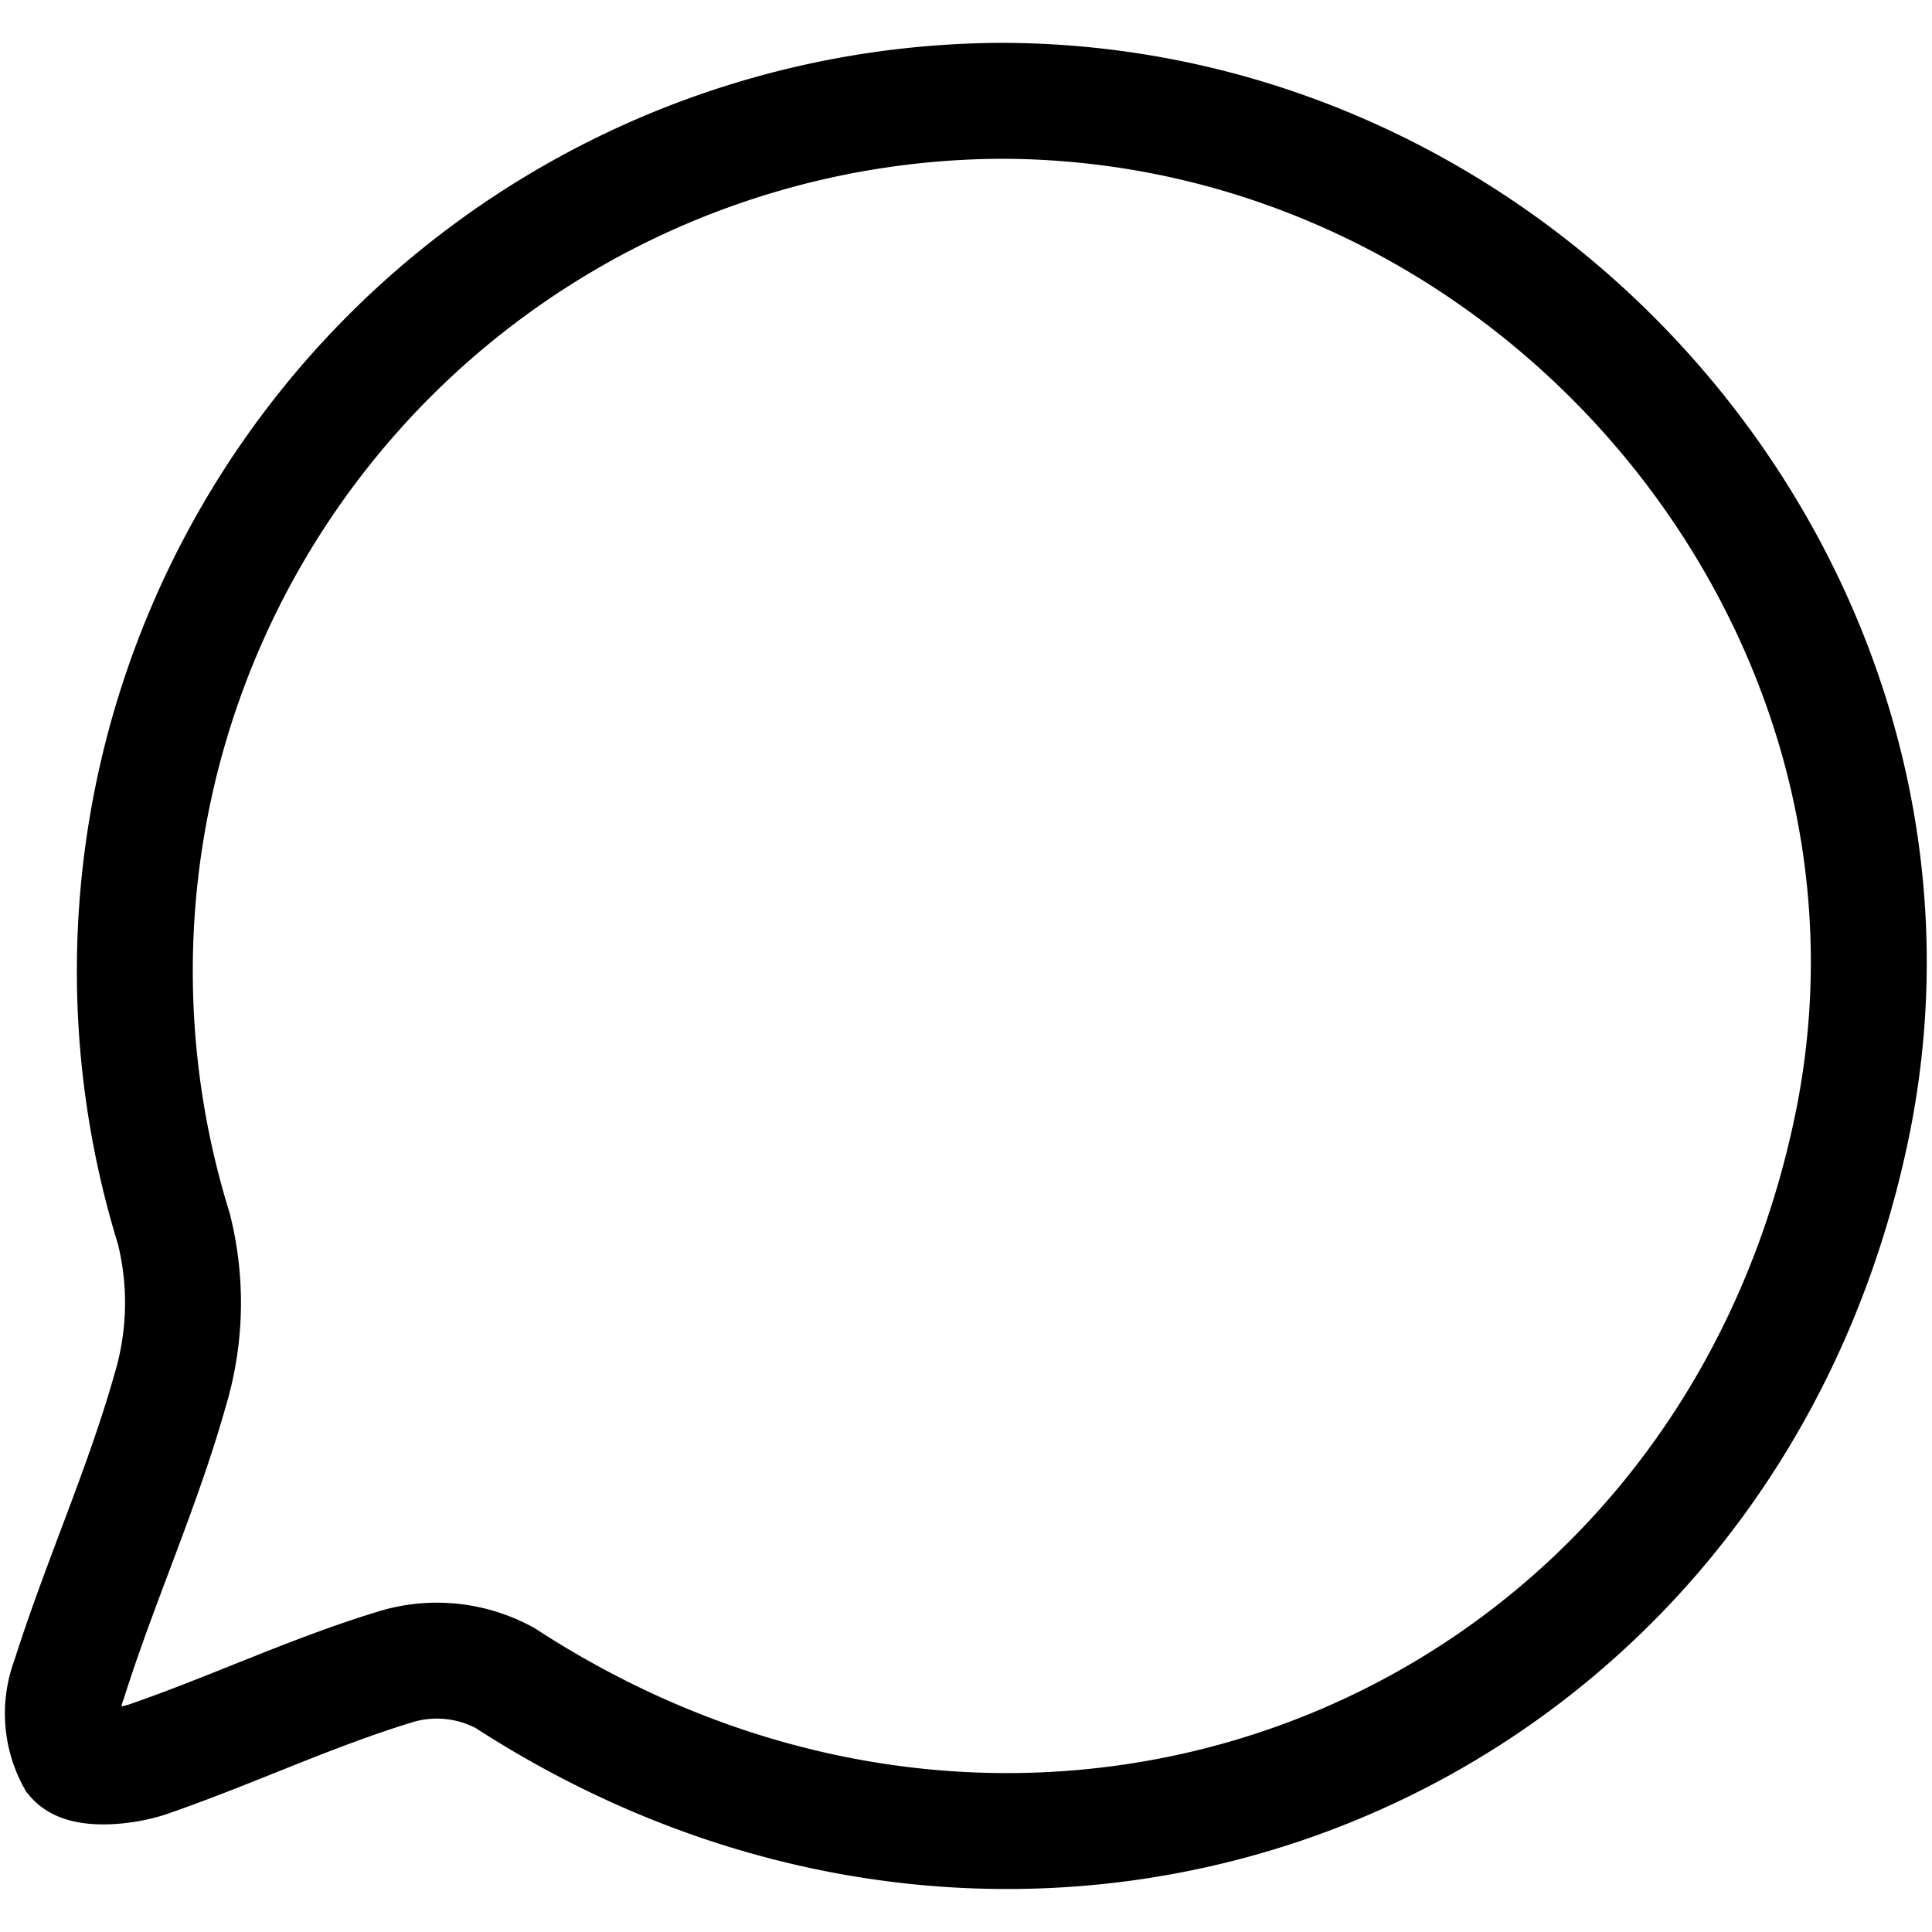 <svg xmlns="http://www.w3.org/2000/svg" xmlns:xlink="http://www.w3.org/1999/xlink" width="50" height="50" viewBox="0 0 50 50">
  <defs>
    <clipPath id="clip-contact-us-a">
      <rect width="50" height="50"/>
    </clipPath>
  </defs>
  <g id="contact-us-a" clip-path="url(#clip-contact-us-a)">
    <g id="Group_4157" data-name="Group 4157" transform="translate(3.476 4.374)">
      <g id="Group_4038" data-name="Group 4038" transform="translate(-1.842 -1.765)">
        <path id="Path_3731" data-name="Path 3731" d="M-195.953,75.4a22.523,22.523,0,0,0-21.453,29.181,7.85,7.85,0,0,1-.089,4.175c-.711,2.532-1.821,4.975-2.621,7.506a2.482,2.482,0,0,0,.133,2.043c.266.311,1.333.222,1.954,0,2.176-.755,4.22-1.732,6.44-2.4a3.685,3.685,0,0,1,2.754.311c13.947,9.061,31.535,1.865,34.867-14.3C-171.213,88.5-182.051,75.444-195.953,75.4Z" transform="translate(220.268 -75.4)" fill="none" stroke="#000" stroke-width="3"/>
      </g>
    </g>
  </g>
</svg>
